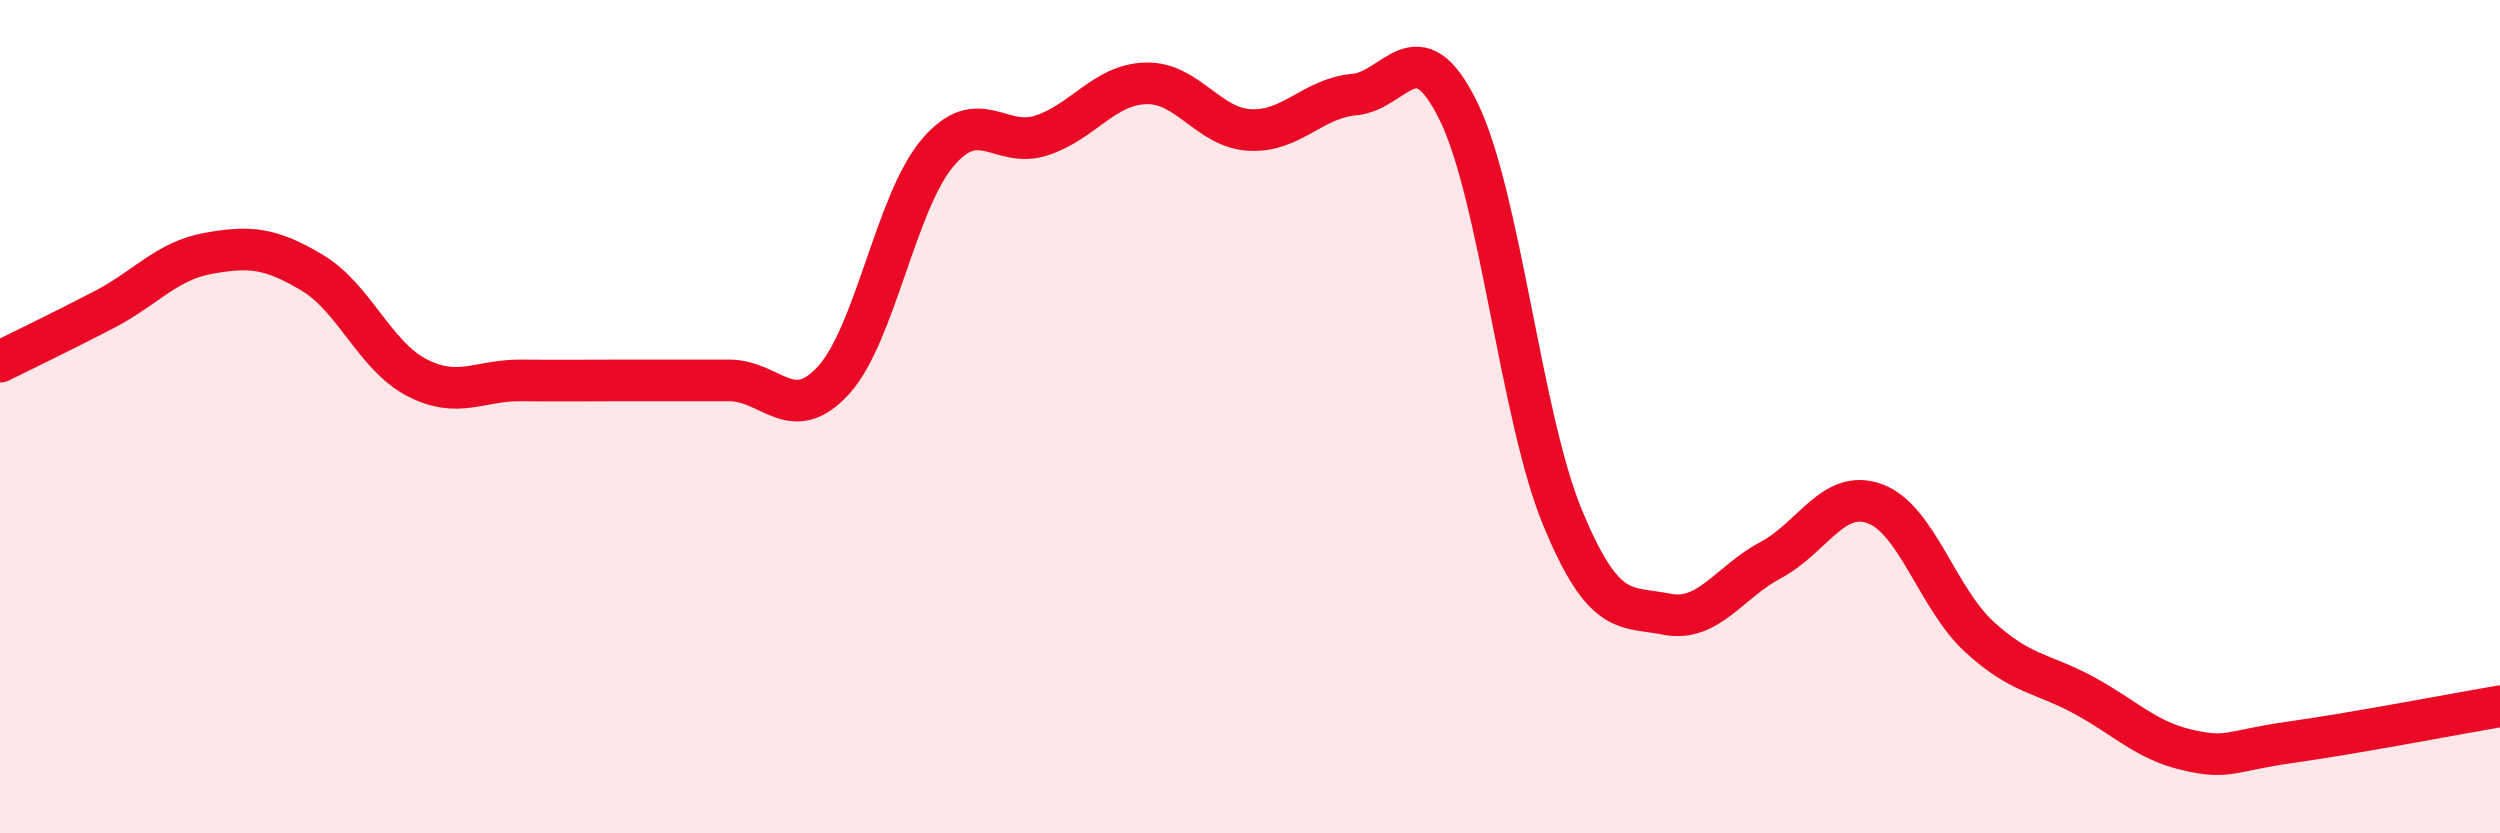 
    <svg width="60" height="20" viewBox="0 0 60 20" xmlns="http://www.w3.org/2000/svg">
      <path
        d="M 0,8.68 C 0.5,8.43 1.5,7.95 2.5,7.43 C 3.5,6.91 4,6.26 5,6.08 C 6,5.9 6.5,5.95 7.5,6.55 C 8.5,7.15 9,8.54 10,9.06 C 11,9.58 11.5,9.12 12.5,9.13 C 13.5,9.14 14,9.13 15,9.13 C 16,9.13 16.5,9.13 17.5,9.13 C 18.5,9.13 19,10.22 20,9.13 C 21,8.04 21.5,4.85 22.5,3.67 C 23.5,2.49 24,3.58 25,3.25 C 26,2.92 26.5,2.03 27.5,2 C 28.5,1.97 29,3.07 30,3.12 C 31,3.17 31.5,2.36 32.5,2.27 C 33.5,2.18 34,0.63 35,2.66 C 36,4.69 36.5,10 37.5,12.42 C 38.5,14.84 39,14.54 40,14.74 C 41,14.94 41.5,13.97 42.5,13.44 C 43.5,12.91 44,11.72 45,12.09 C 46,12.46 46.5,14.36 47.5,15.28 C 48.5,16.2 49,16.14 50,16.68 C 51,17.22 51.5,17.77 52.5,18 C 53.5,18.23 53.5,18.02 55,17.81 C 56.5,17.6 59,17.12 60,16.95L60 20L0 20Z"
        fill="#EB0A25"
        opacity="0.1"
        stroke-linecap="round"
        stroke-linejoin="round"
      />
      <path
        d="M 0,8.68 C 0.5,8.43 1.5,7.95 2.5,7.43 C 3.5,6.91 4,6.26 5,6.08 C 6,5.9 6.5,5.95 7.5,6.55 C 8.5,7.15 9,8.54 10,9.06 C 11,9.58 11.5,9.12 12.5,9.13 C 13.5,9.14 14,9.13 15,9.13 C 16,9.13 16.5,9.13 17.5,9.13 C 18.5,9.13 19,10.22 20,9.13 C 21,8.04 21.5,4.85 22.5,3.67 C 23.5,2.49 24,3.58 25,3.25 C 26,2.92 26.5,2.03 27.5,2 C 28.5,1.97 29,3.07 30,3.12 C 31,3.17 31.5,2.36 32.5,2.27 C 33.5,2.18 34,0.63 35,2.66 C 36,4.69 36.5,10 37.5,12.42 C 38.5,14.84 39,14.54 40,14.74 C 41,14.94 41.5,13.97 42.5,13.44 C 43.5,12.91 44,11.72 45,12.09 C 46,12.46 46.5,14.36 47.5,15.28 C 48.5,16.2 49,16.14 50,16.68 C 51,17.22 51.5,17.77 52.5,18 C 53.5,18.23 53.5,18.02 55,17.81 C 56.5,17.6 59,17.12 60,16.95"
        stroke="#EB0A25"
        stroke-width="1"
        fill="none"
        stroke-linecap="round"
        stroke-linejoin="round"
      />
    </svg>
  